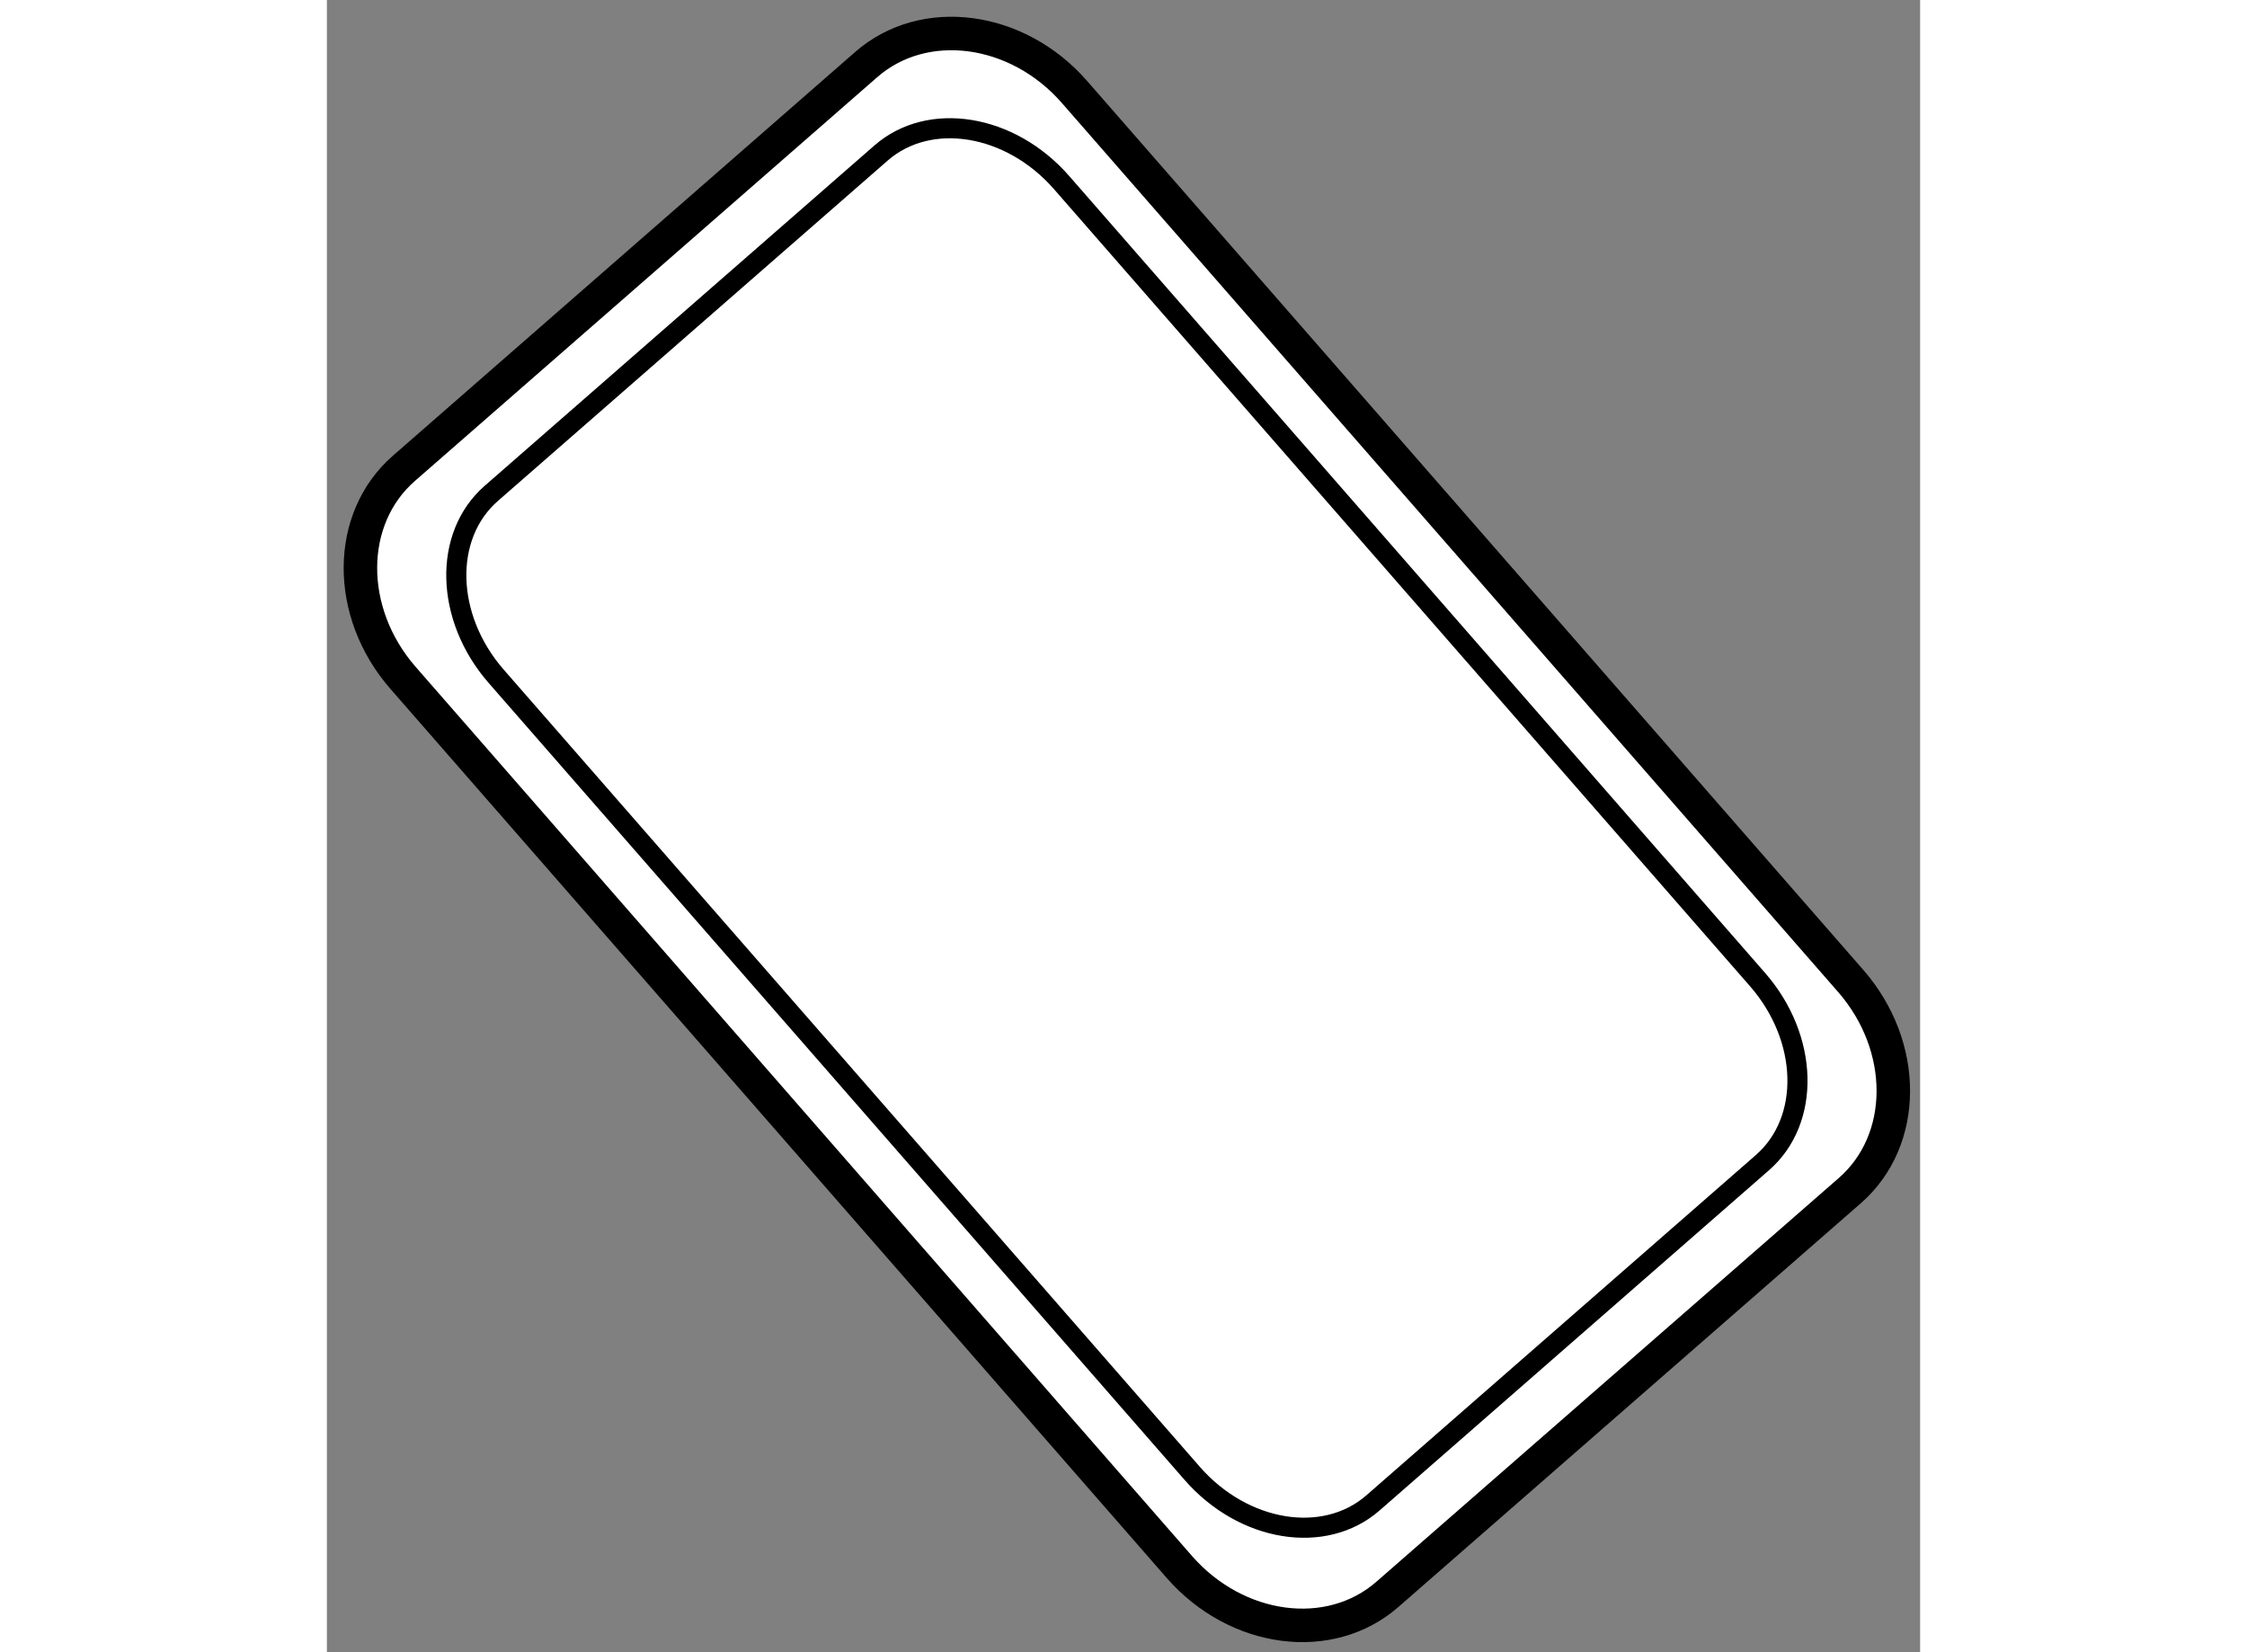 <?xml version="1.0" encoding="utf-8"?>
<!-- Generator: Adobe Illustrator 15.1.0, SVG Export Plug-In . SVG Version: 6.00 Build 0)  -->
<!DOCTYPE svg PUBLIC "-//W3C//DTD SVG 1.1//EN" "http://www.w3.org/Graphics/SVG/1.1/DTD/svg11.dtd">
<svg version="1.1" xmlns="http://www.w3.org/2000/svg" xmlns:xlink="http://www.w3.org/1999/xlink" x="0px" y="0px" width="244.8px"
	 height="180px" viewBox="182.094 55.366 23.78 24.66" enable-background="new 0 0 244.8 180" xml:space="preserve">
	
<rect x="182.094" y="55.366" width="23.78" height="24.66" fill="#808080" stroke="none"/>
	
<g><path fill="#FFFFFF" stroke="#000000" stroke-width="0.5" d="M204.837,70.006c0.854,0.978,0.849,2.379-0.013,3.131l-6.902,6.026
				c-0.861,0.752-2.25,0.567-3.104-0.409l-11.587-13.27c-0.854-0.978-0.848-2.378,0.014-3.129l6.901-6.027
				c0.861-0.751,2.251-0.567,3.104,0.408L204.837,70.006z"></path><path fill="none" stroke="#000000" stroke-width="0.3" d="M203.448,69.987c0.765,0.877,0.797,2.1,0.072,2.732l-5.813,5.079
				c-0.726,0.632-1.933,0.435-2.698-0.442L184.621,65.46c-0.765-0.876-0.797-2.1-0.071-2.732l5.814-5.077
				c0.723-0.633,1.931-0.436,2.696,0.44L203.448,69.987z"></path></g>


</svg>